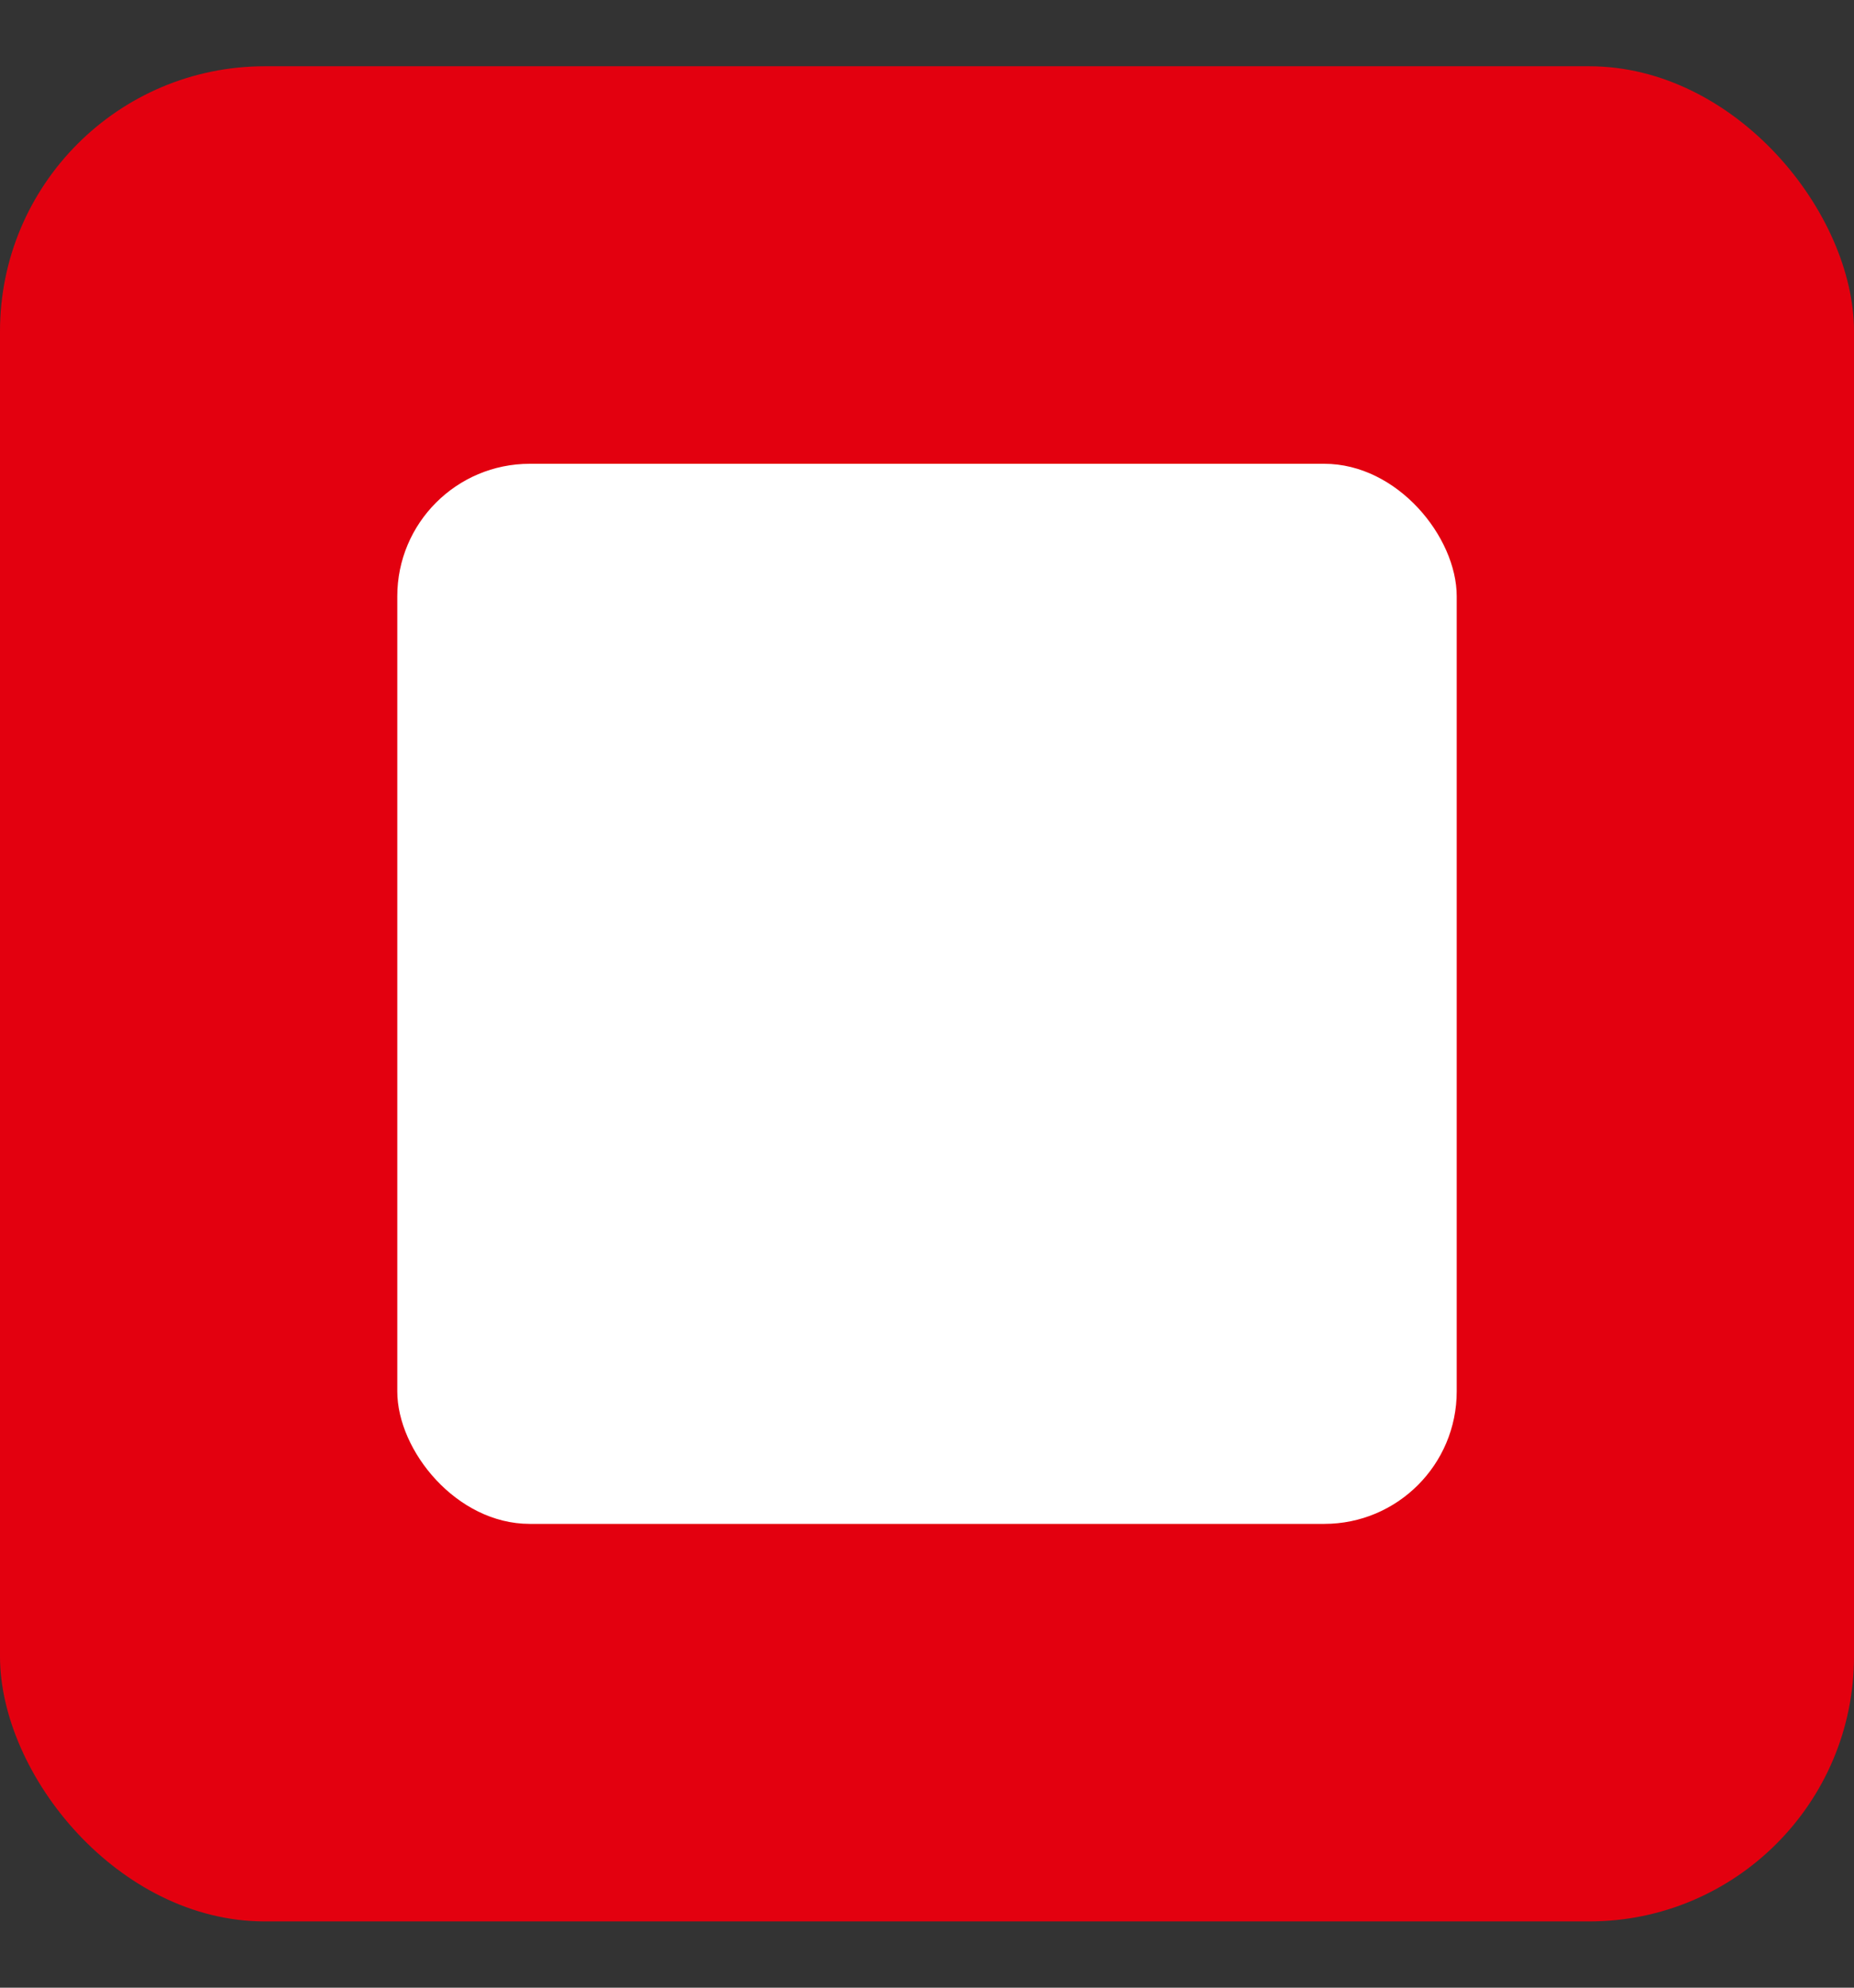 <svg width="14" height="15" viewBox="0 0 14 15" fill="none" xmlns="http://www.w3.org/2000/svg">
<rect x="0" y="0" width="14" height="15" fill="#333333" stroke="none"/>
<rect y="0.5" width="14" height="14" rx="2" fill="#e3000f"/>
<rect x="3" y="3.5" width="8" height="8" rx="1" fill="white"/>
</svg>
